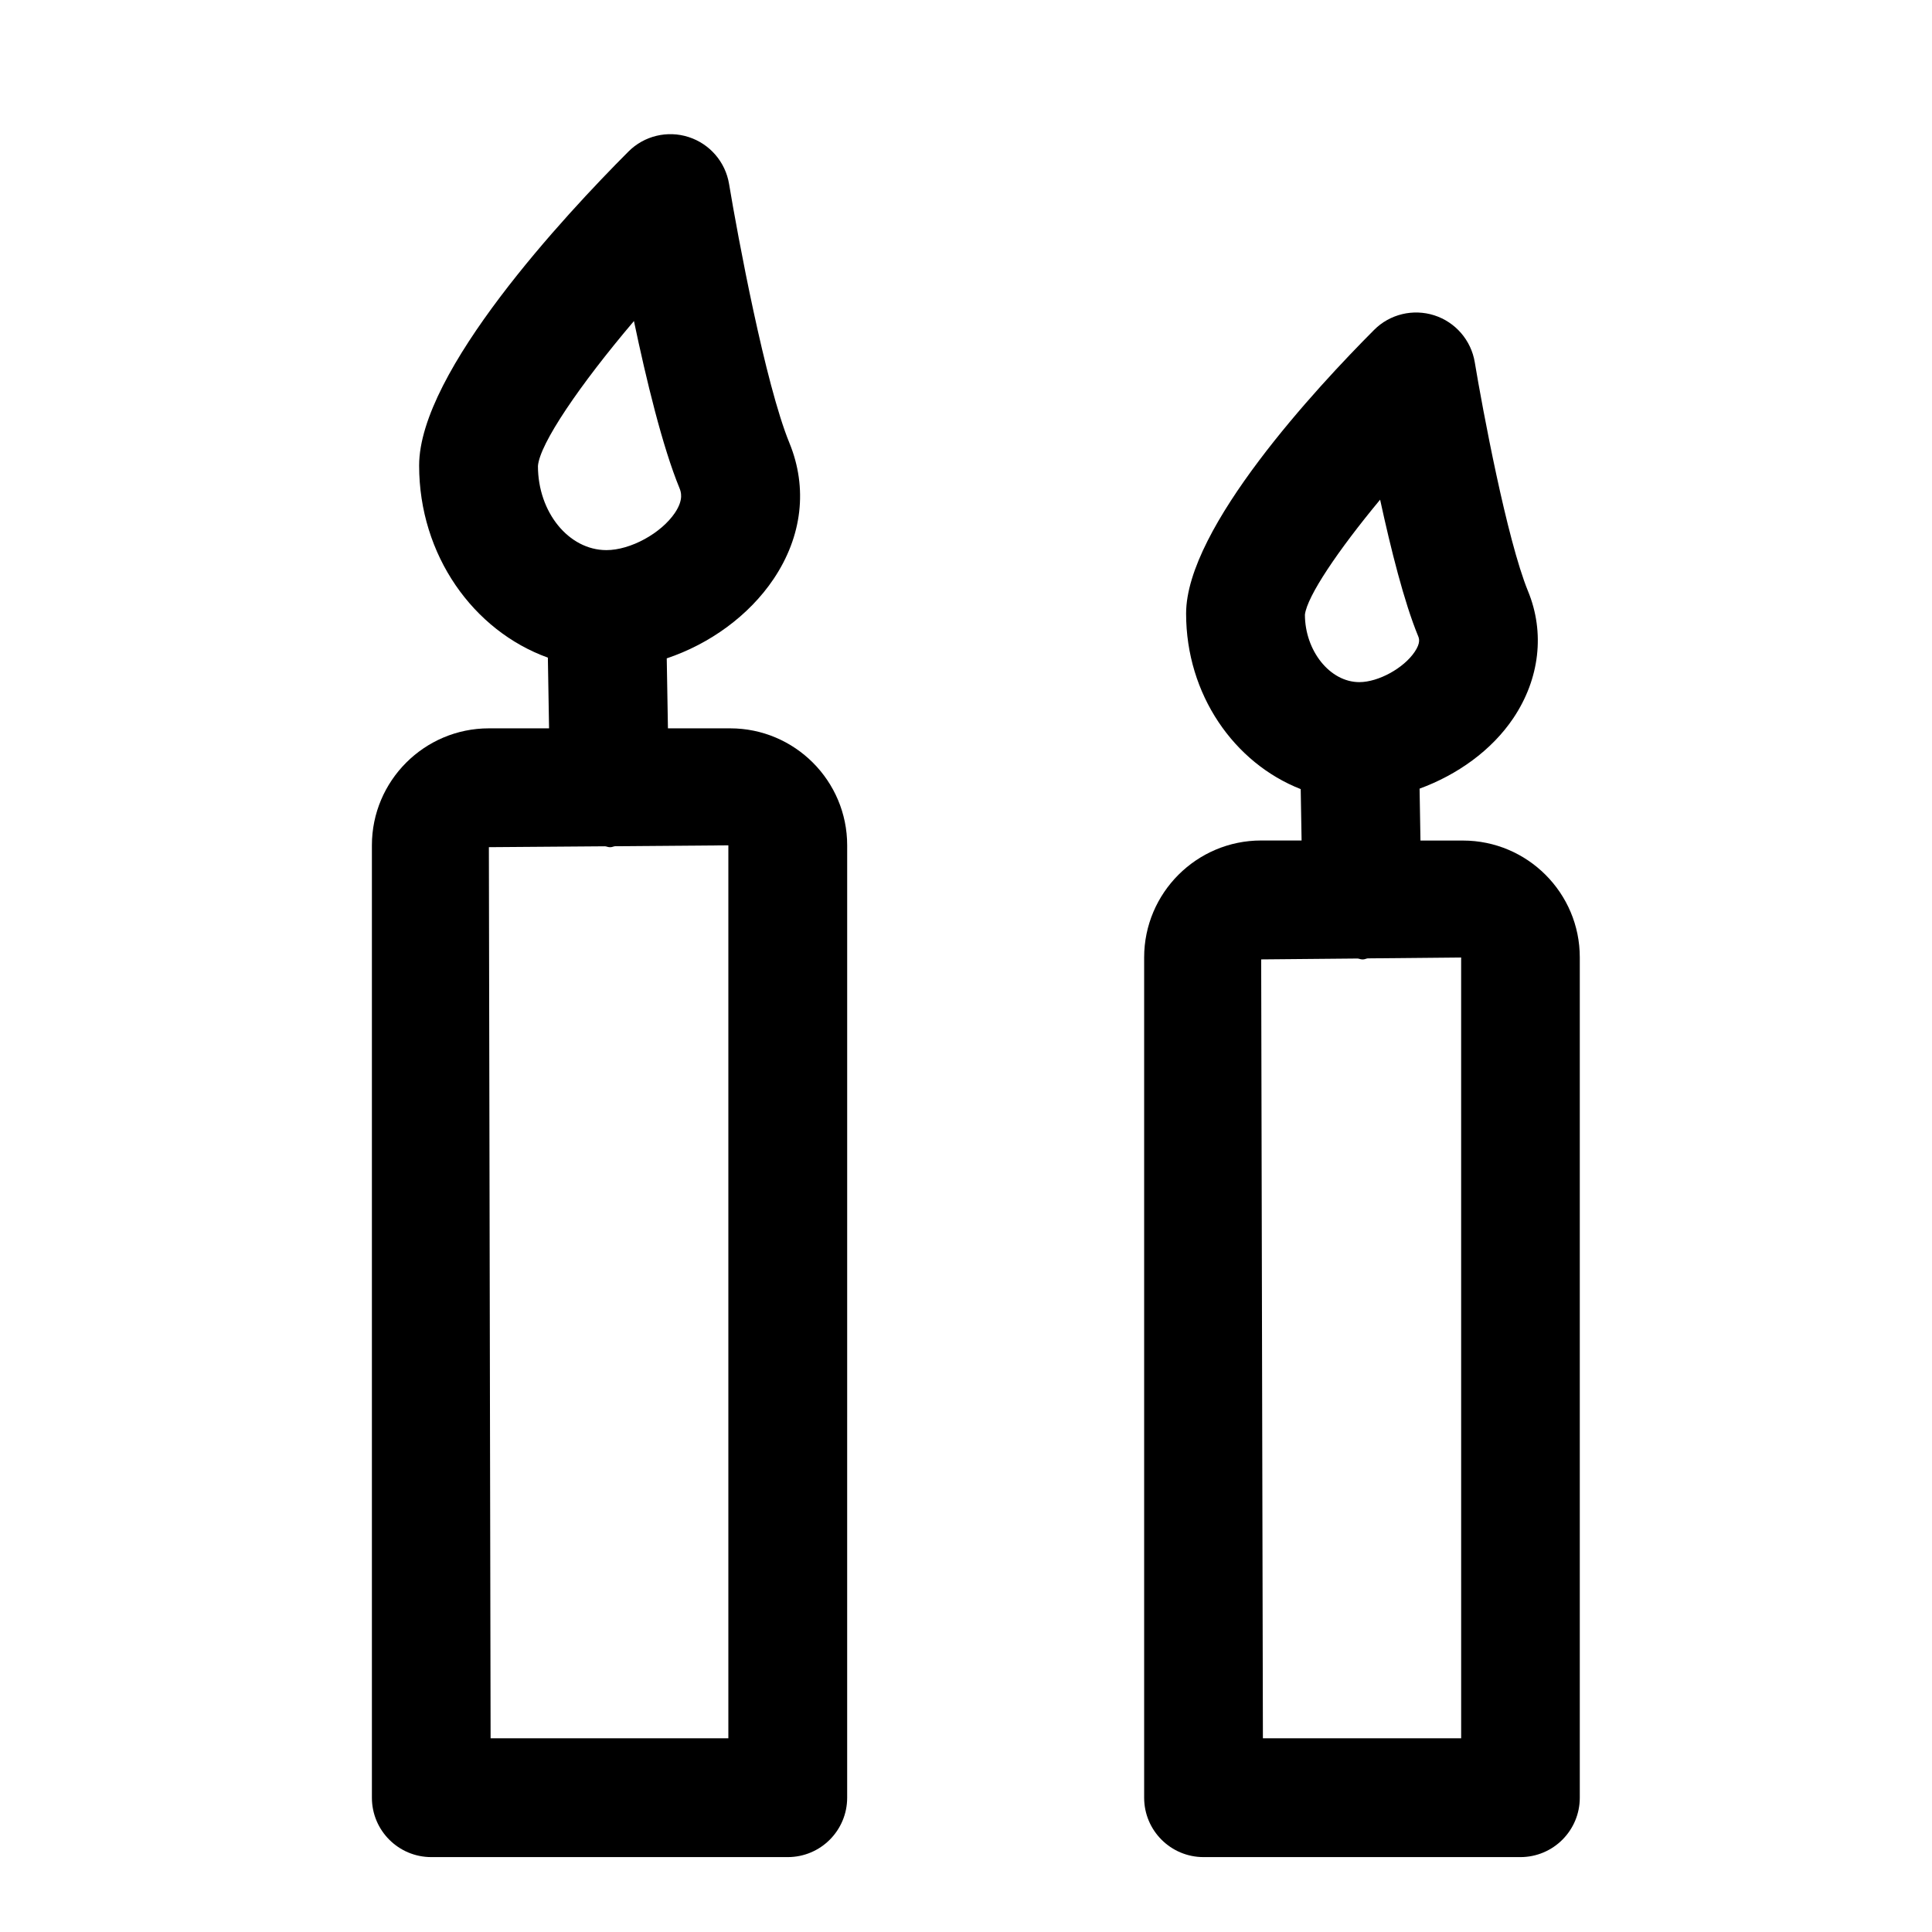 <?xml version="1.0" encoding="UTF-8"?>
<!-- Uploaded to: ICON Repo, www.svgrepo.com, Generator: ICON Repo Mixer Tools -->
<svg fill="#000000" width="800px" height="800px" version="1.1" viewBox="144 144 512 512" xmlns="http://www.w3.org/2000/svg">
 <g>
  <path d="m337.51 337.02h-16.5l-0.316-18.547c11.352-3.809 21.773-11.289 28.324-21.051 7.59-11.305 9.07-24.105 4.188-36.023-6.391-15.57-13.699-54.82-15.996-68.645-0.961-5.824-5.102-10.629-10.723-12.438-5.606-1.812-11.793-0.332-15.965 3.871-16.688 16.719-55.449 58.285-55.449 83.176 0 23.789 14.375 43.801 34.117 50.918l0.316 18.738h-15.949c-17.098 0-31 13.902-31 31v252.39c0 8.691 7.039 15.742 15.742 15.742h94.465c8.707 0 15.742-7.055 15.742-15.742l0.004-252.39c0-17.098-13.902-31-31-31zm-25.508-107.94c3.273 15.586 7.559 33.332 12.074 44.289 0.348 0.883 1.195 2.945-1.211 6.535-3.668 5.445-11.793 9.883-18.152 9.883-9.996 0-18.152-10.043-18.152-22.293 0.457-5.871 11.004-21.41 25.441-38.414zm25.02 375.59h-63.008l-0.457-236.16 30.781-0.234c0.406 0.027 0.77 0.234 1.195 0.234h0.285c0.426 0 0.77-0.219 1.18-0.25l30.023-0.238z"/>
  <path d="m531.68 366.76h-11.242l-0.234-13.762c9.934-3.637 19.082-10.094 24.859-18.703 6.977-10.406 8.391-22.672 3.871-33.645-5.606-13.699-12.074-48.414-14.105-60.645-0.961-5.824-5.102-10.629-10.723-12.438-5.606-1.793-11.793-0.332-15.965 3.871-14.973 15.02-49.812 52.395-49.812 75.16 0 21.461 12.707 39.598 30.371 46.523l0.234 13.617h-10.723c-17.098 0-31 13.902-31 31v222.67c0 8.691 7.039 15.742 15.742 15.742h83.965c8.707 0 15.742-7.055 15.742-15.742v-222.67c0.02-17.082-13.883-30.984-30.98-30.984zm-21.934-90.34c2.832 13.035 6.359 27.145 10.078 36.164 0.25 0.613 0.707 1.746-0.914 4.156-2.914 4.344-9.621 8.031-14.672 8.031-7.809 0-14.406-8.312-14.422-17.887 0.598-4.879 8.703-16.938 19.93-30.465zm21.445 328.25h-52.508l-0.457-206.42 25.551-0.234c0.41 0.031 0.77 0.234 1.195 0.234h0.285c0.426 0 0.77-0.219 1.195-0.27l24.766-0.234 0.004 206.93z"/>
 </g>
</svg>